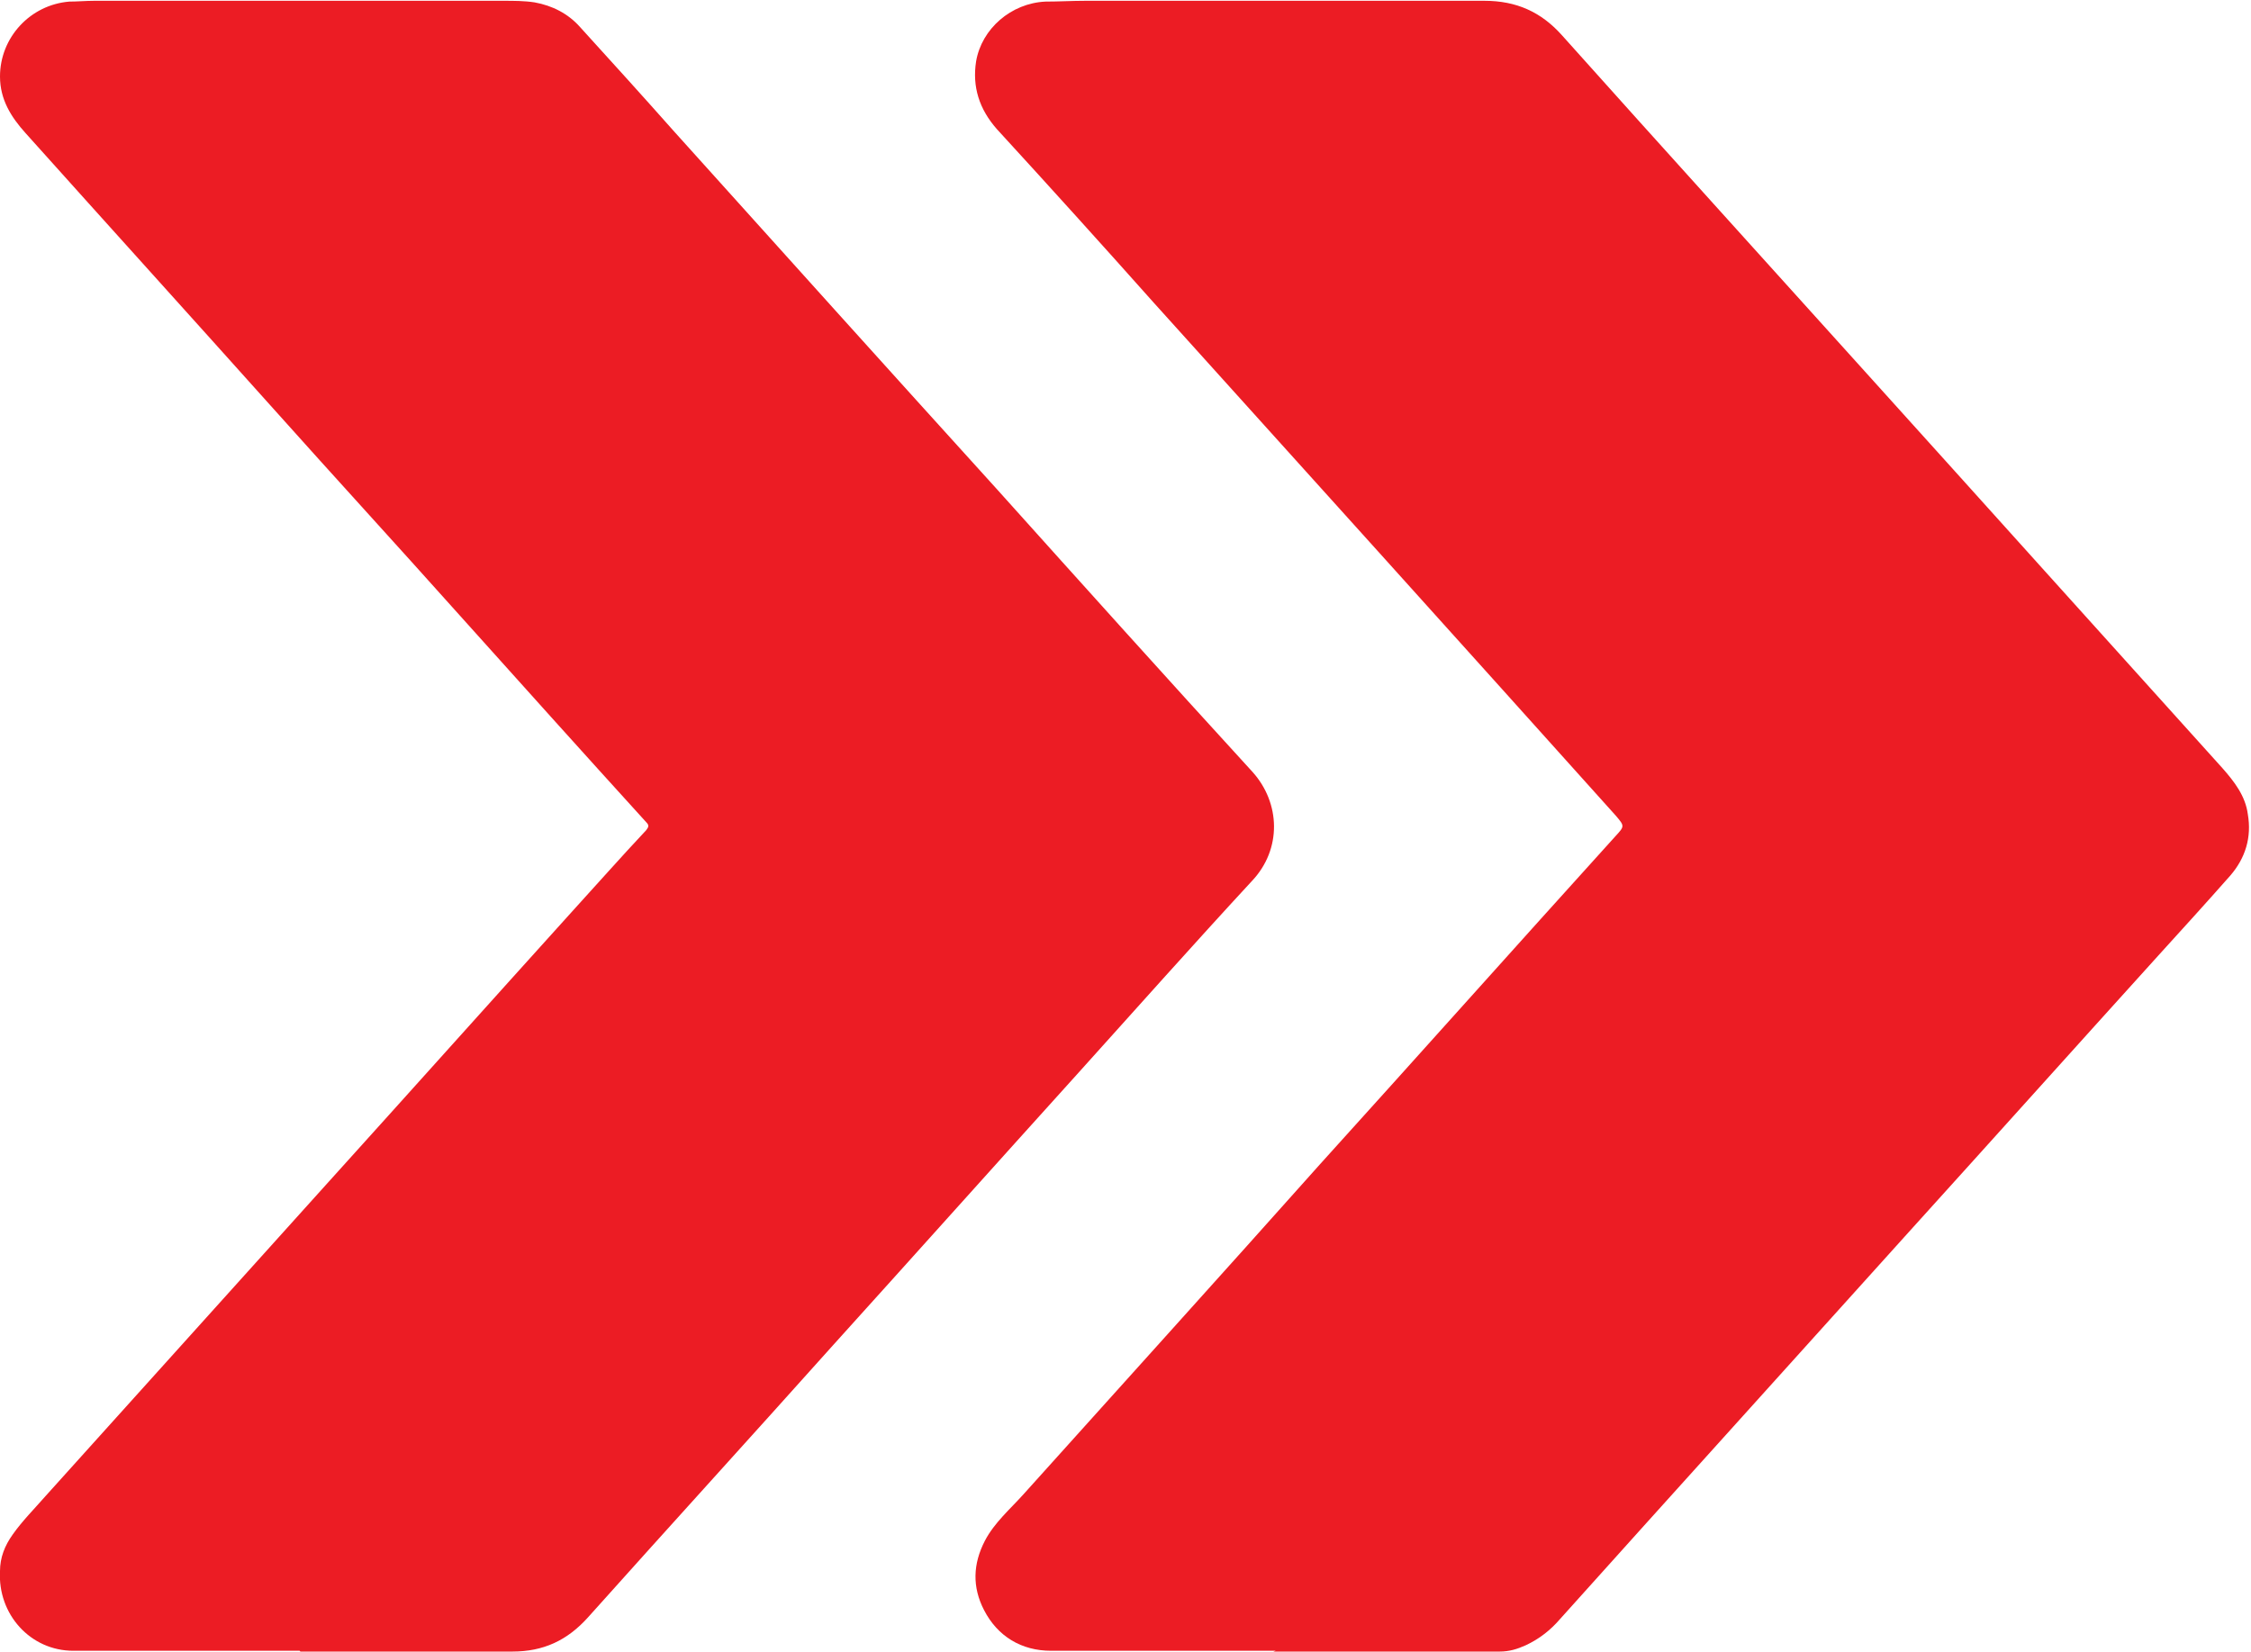 <?xml version="1.0" encoding="UTF-8"?>
<svg id="Layer_2" data-name="Layer 2" xmlns="http://www.w3.org/2000/svg" viewBox="0 0 28.25 20.73">
  <defs>
    <style>
      .cls-1 {
        fill: #ec1c24;
      }
    </style>
  </defs>
  <g id="Layer_1-2" data-name="Layer 1">
    <g>
      <path class="cls-1" d="m3.76,20.72c-.95,0-1.89,0-2.84,0-.54,0-.95-.46-.92-1,0-.17.06-.32.16-.46.12-.17.27-.32.41-.48,1.18-1.31,2.36-2.62,3.54-3.93,1.03-1.14,2.05-2.28,3.08-3.42.31-.34.61-.68.92-1.01.03-.04.04-.06,0-.1-.8-.88-1.59-1.76-2.38-2.64-.76-.85-1.53-1.69-2.29-2.54C2.41,3.99,1.36,2.83.32,1.67.14,1.47,0,1.25,0,.96,0,.47.38.06.87.02c.1,0,.21-.01.31-.01,1.71,0,3.42,0,5.14,0,.13,0,.26,0,.39.02.22.04.42.14.57.31.4.44.79.87,1.18,1.31,1.35,1.5,2.7,3,4.06,4.5,1.06,1.18,2.12,2.36,3.2,3.54.35.39.37.97-.01,1.37-.73.79-1.45,1.6-2.18,2.41-1.03,1.14-2.05,2.28-3.08,3.42-1.02,1.14-2.05,2.27-3.07,3.41-.26.29-.56.43-.95.43-.89,0-1.77,0-2.66,0,0,0,0,0,0,0Z"/>
      <path class="cls-1" d="m16.01,20.72c-.94,0-1.88,0-2.82,0-.37,0-.67-.18-.84-.51-.15-.29-.14-.58.01-.87.12-.23.32-.4.49-.59,1.24-1.38,2.48-2.75,3.71-4.13,1.24-1.37,2.47-2.75,3.71-4.12.12-.13.12-.13.01-.26-1.93-2.15-3.86-4.29-5.8-6.44-.65-.73-1.31-1.46-1.97-2.18-.22-.25-.31-.53-.26-.85.07-.41.44-.73.87-.75.17,0,.33-.01.5-.01,1.67,0,3.34,0,5.01,0,.4,0,.71.14.97.43,1.27,1.42,2.55,2.83,3.82,4.24,1.49,1.65,2.98,3.31,4.47,4.96.15.17.29.35.32.58.05.29-.03.55-.22.77-.3.34-.6.67-.9,1-1.05,1.16-2.09,2.32-3.14,3.48-1.1,1.22-2.2,2.44-3.3,3.66-.36.4-.71.79-1.07,1.19-.12.14-.26.25-.43.33-.11.05-.21.08-.33.08-.95,0-1.89,0-2.84,0,0,0,0,0,0,0Z"/>
    </g>
  </g>
</svg>